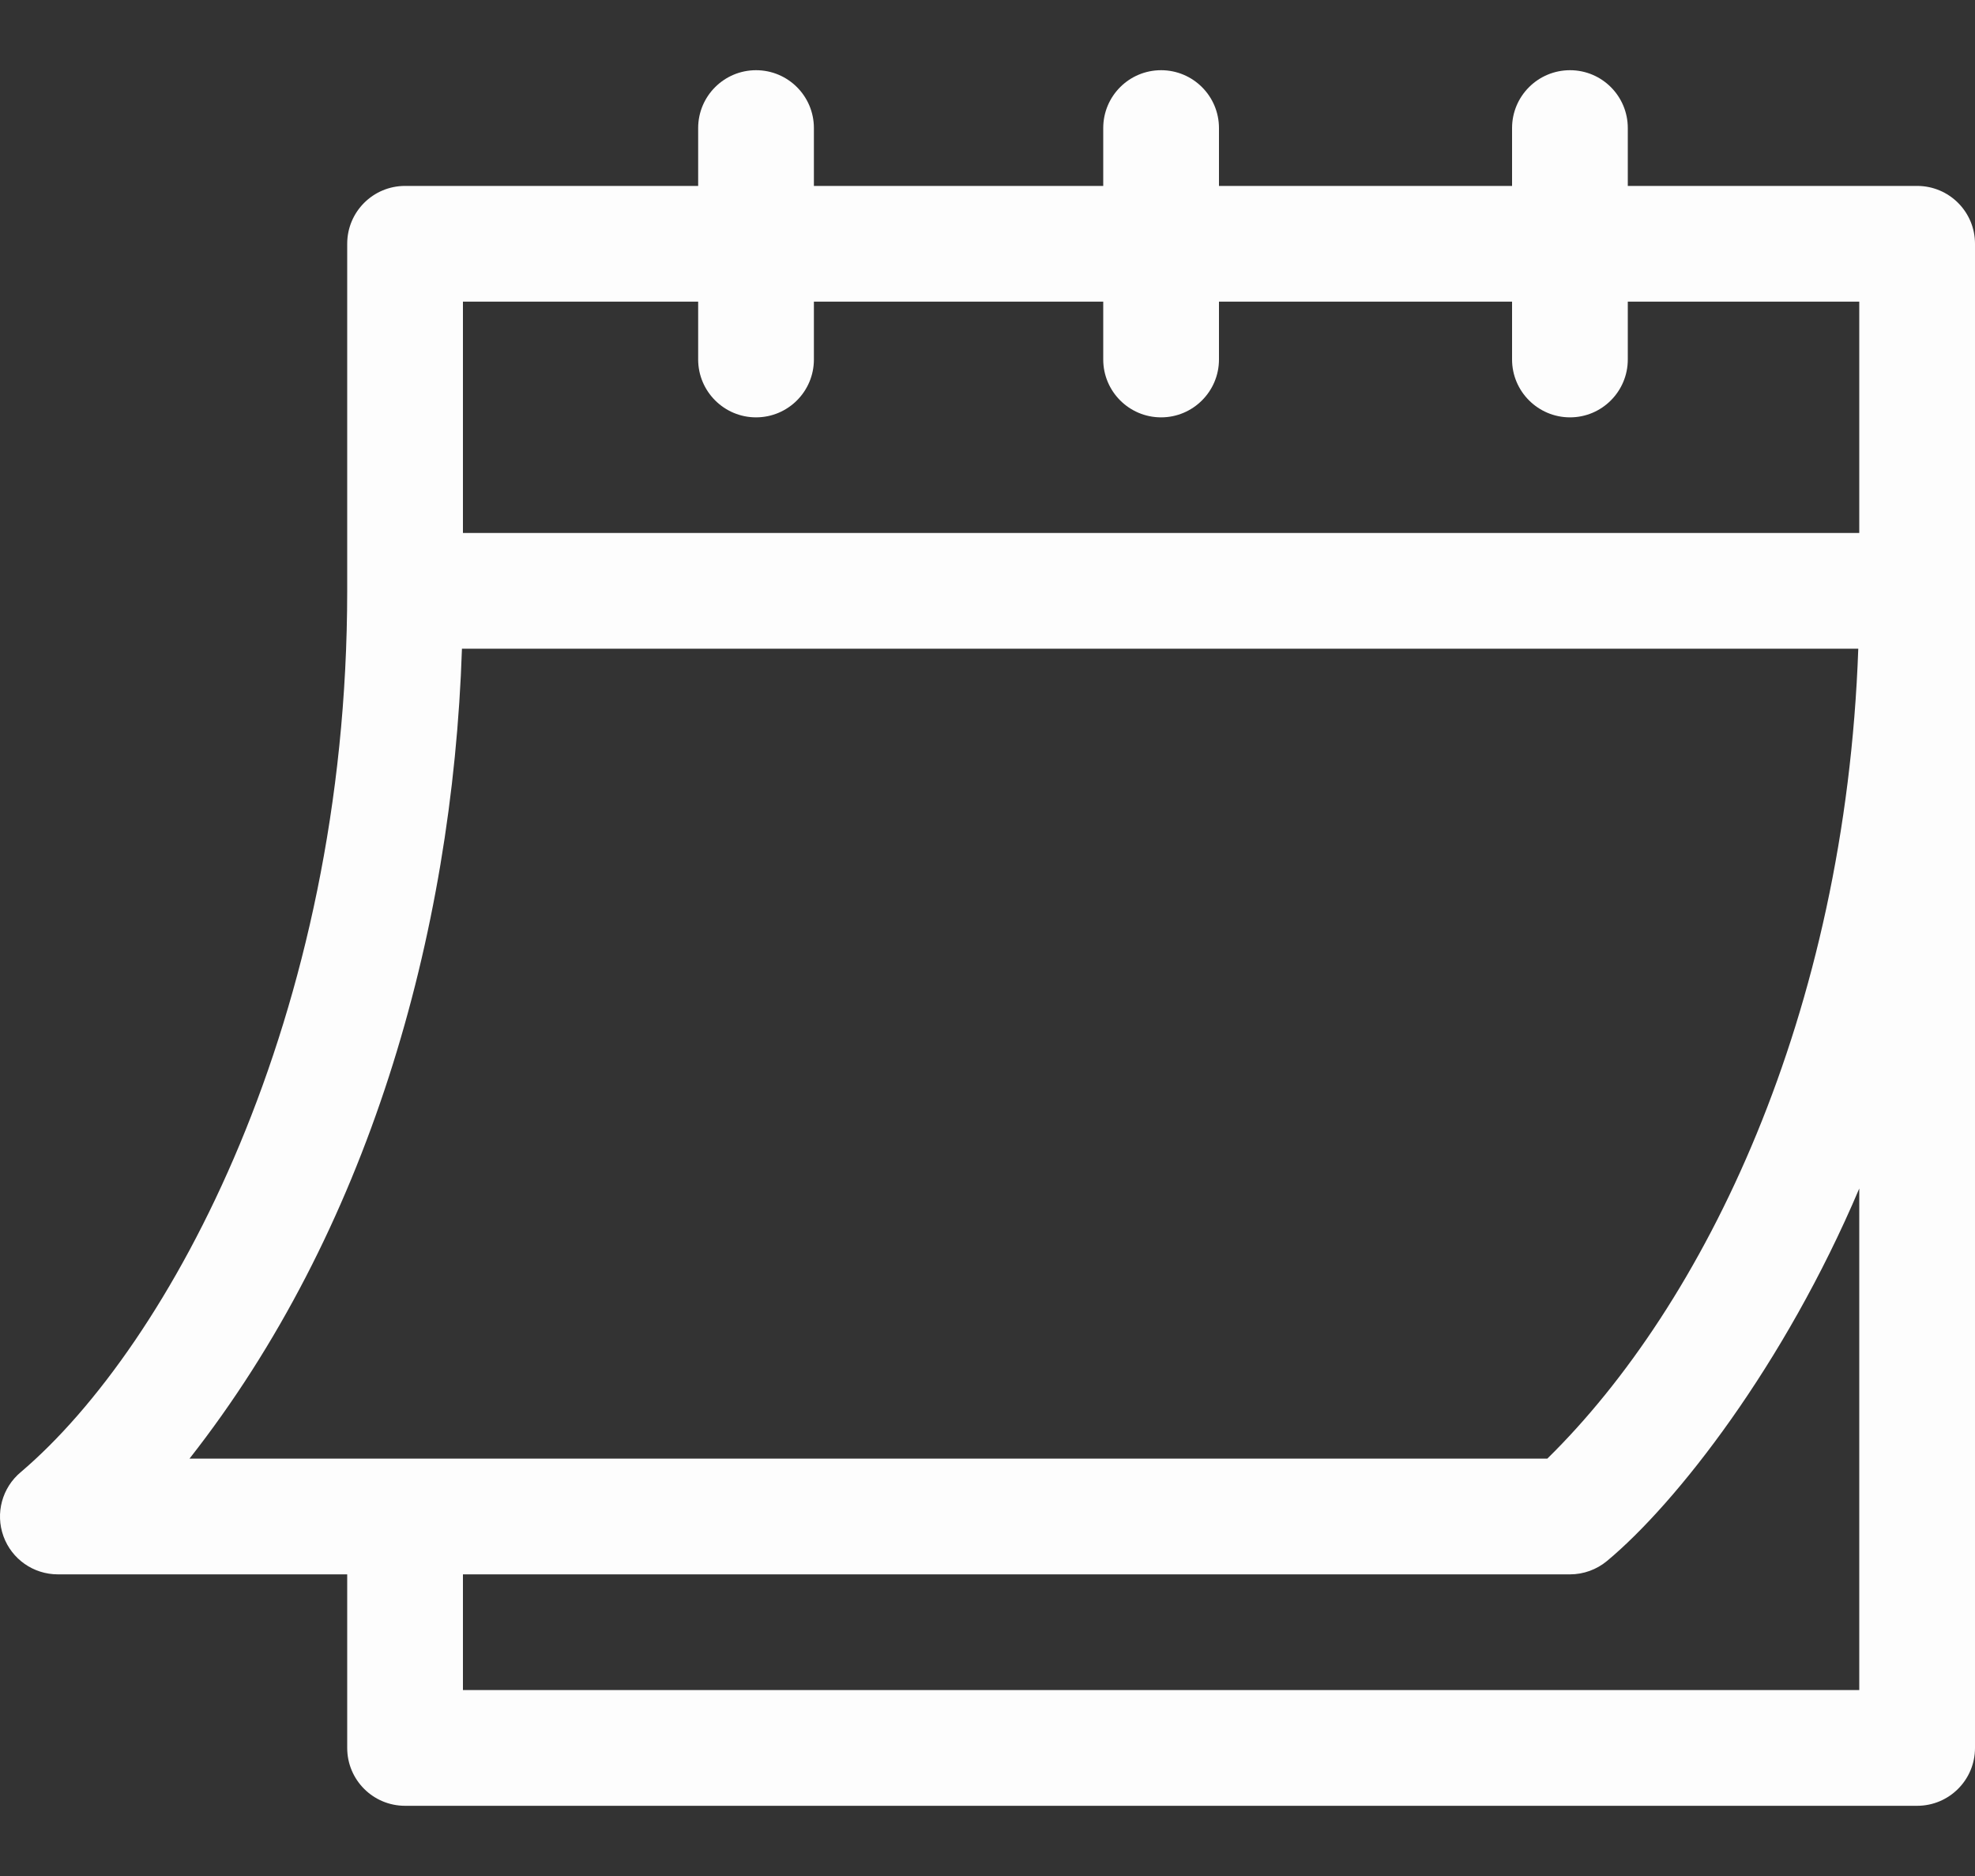 <svg width="20" height="19" viewBox="0 0 20 19" fill="none" xmlns="http://www.w3.org/2000/svg">
<rect x="0" y="0" width="20" height="19" fill="#333333" stroke="none"/>
<path d="M0.586 15.945H3.516V17.703C3.516 18.027 3.778 18.289 4.102 18.289H19.414C19.738 18.289 20 18.027 20 17.703V2.469C20 2.145 19.738 1.883 19.414 1.883H16.484V1.297C16.484 0.973 16.222 0.711 15.899 0.711C15.575 0.711 15.312 0.973 15.312 1.297V1.883H12.344V1.297C12.344 0.973 12.081 0.711 11.758 0.711C11.434 0.711 11.172 0.973 11.172 1.297V1.883H8.242V1.297C8.242 0.973 7.98 0.711 7.656 0.711C7.333 0.711 7.07 0.973 7.07 1.297V1.883H4.102C3.778 1.883 3.516 2.145 3.516 2.469V5.984C3.516 10.303 1.721 13.625 0.211 14.909C0.021 15.067 -0.049 15.327 0.035 15.559C0.119 15.791 0.339 15.945 0.586 15.945ZM18.828 17.117H4.688V15.945H15.899C16.035 15.945 16.168 15.897 16.274 15.809C16.978 15.223 18.069 13.826 18.828 12.037V17.117ZM4.688 3.055H7.07V3.641C7.07 3.964 7.333 4.227 7.656 4.227C7.98 4.227 8.242 3.964 8.242 3.641V3.055H11.172V3.641C11.172 3.964 11.434 4.227 11.758 4.227C12.081 4.227 12.344 3.964 12.344 3.641V3.055H15.312V3.641C15.312 3.964 15.575 4.227 15.899 4.227C16.222 4.227 16.484 3.964 16.484 3.641V3.055H18.828V5.398H4.688V3.055ZM4.678 6.57H18.818C18.686 10.287 17.259 13.211 15.669 14.773H1.919C3.721 12.477 4.581 9.488 4.678 6.57Z" fill="#FDFDFD"/>
</svg>
